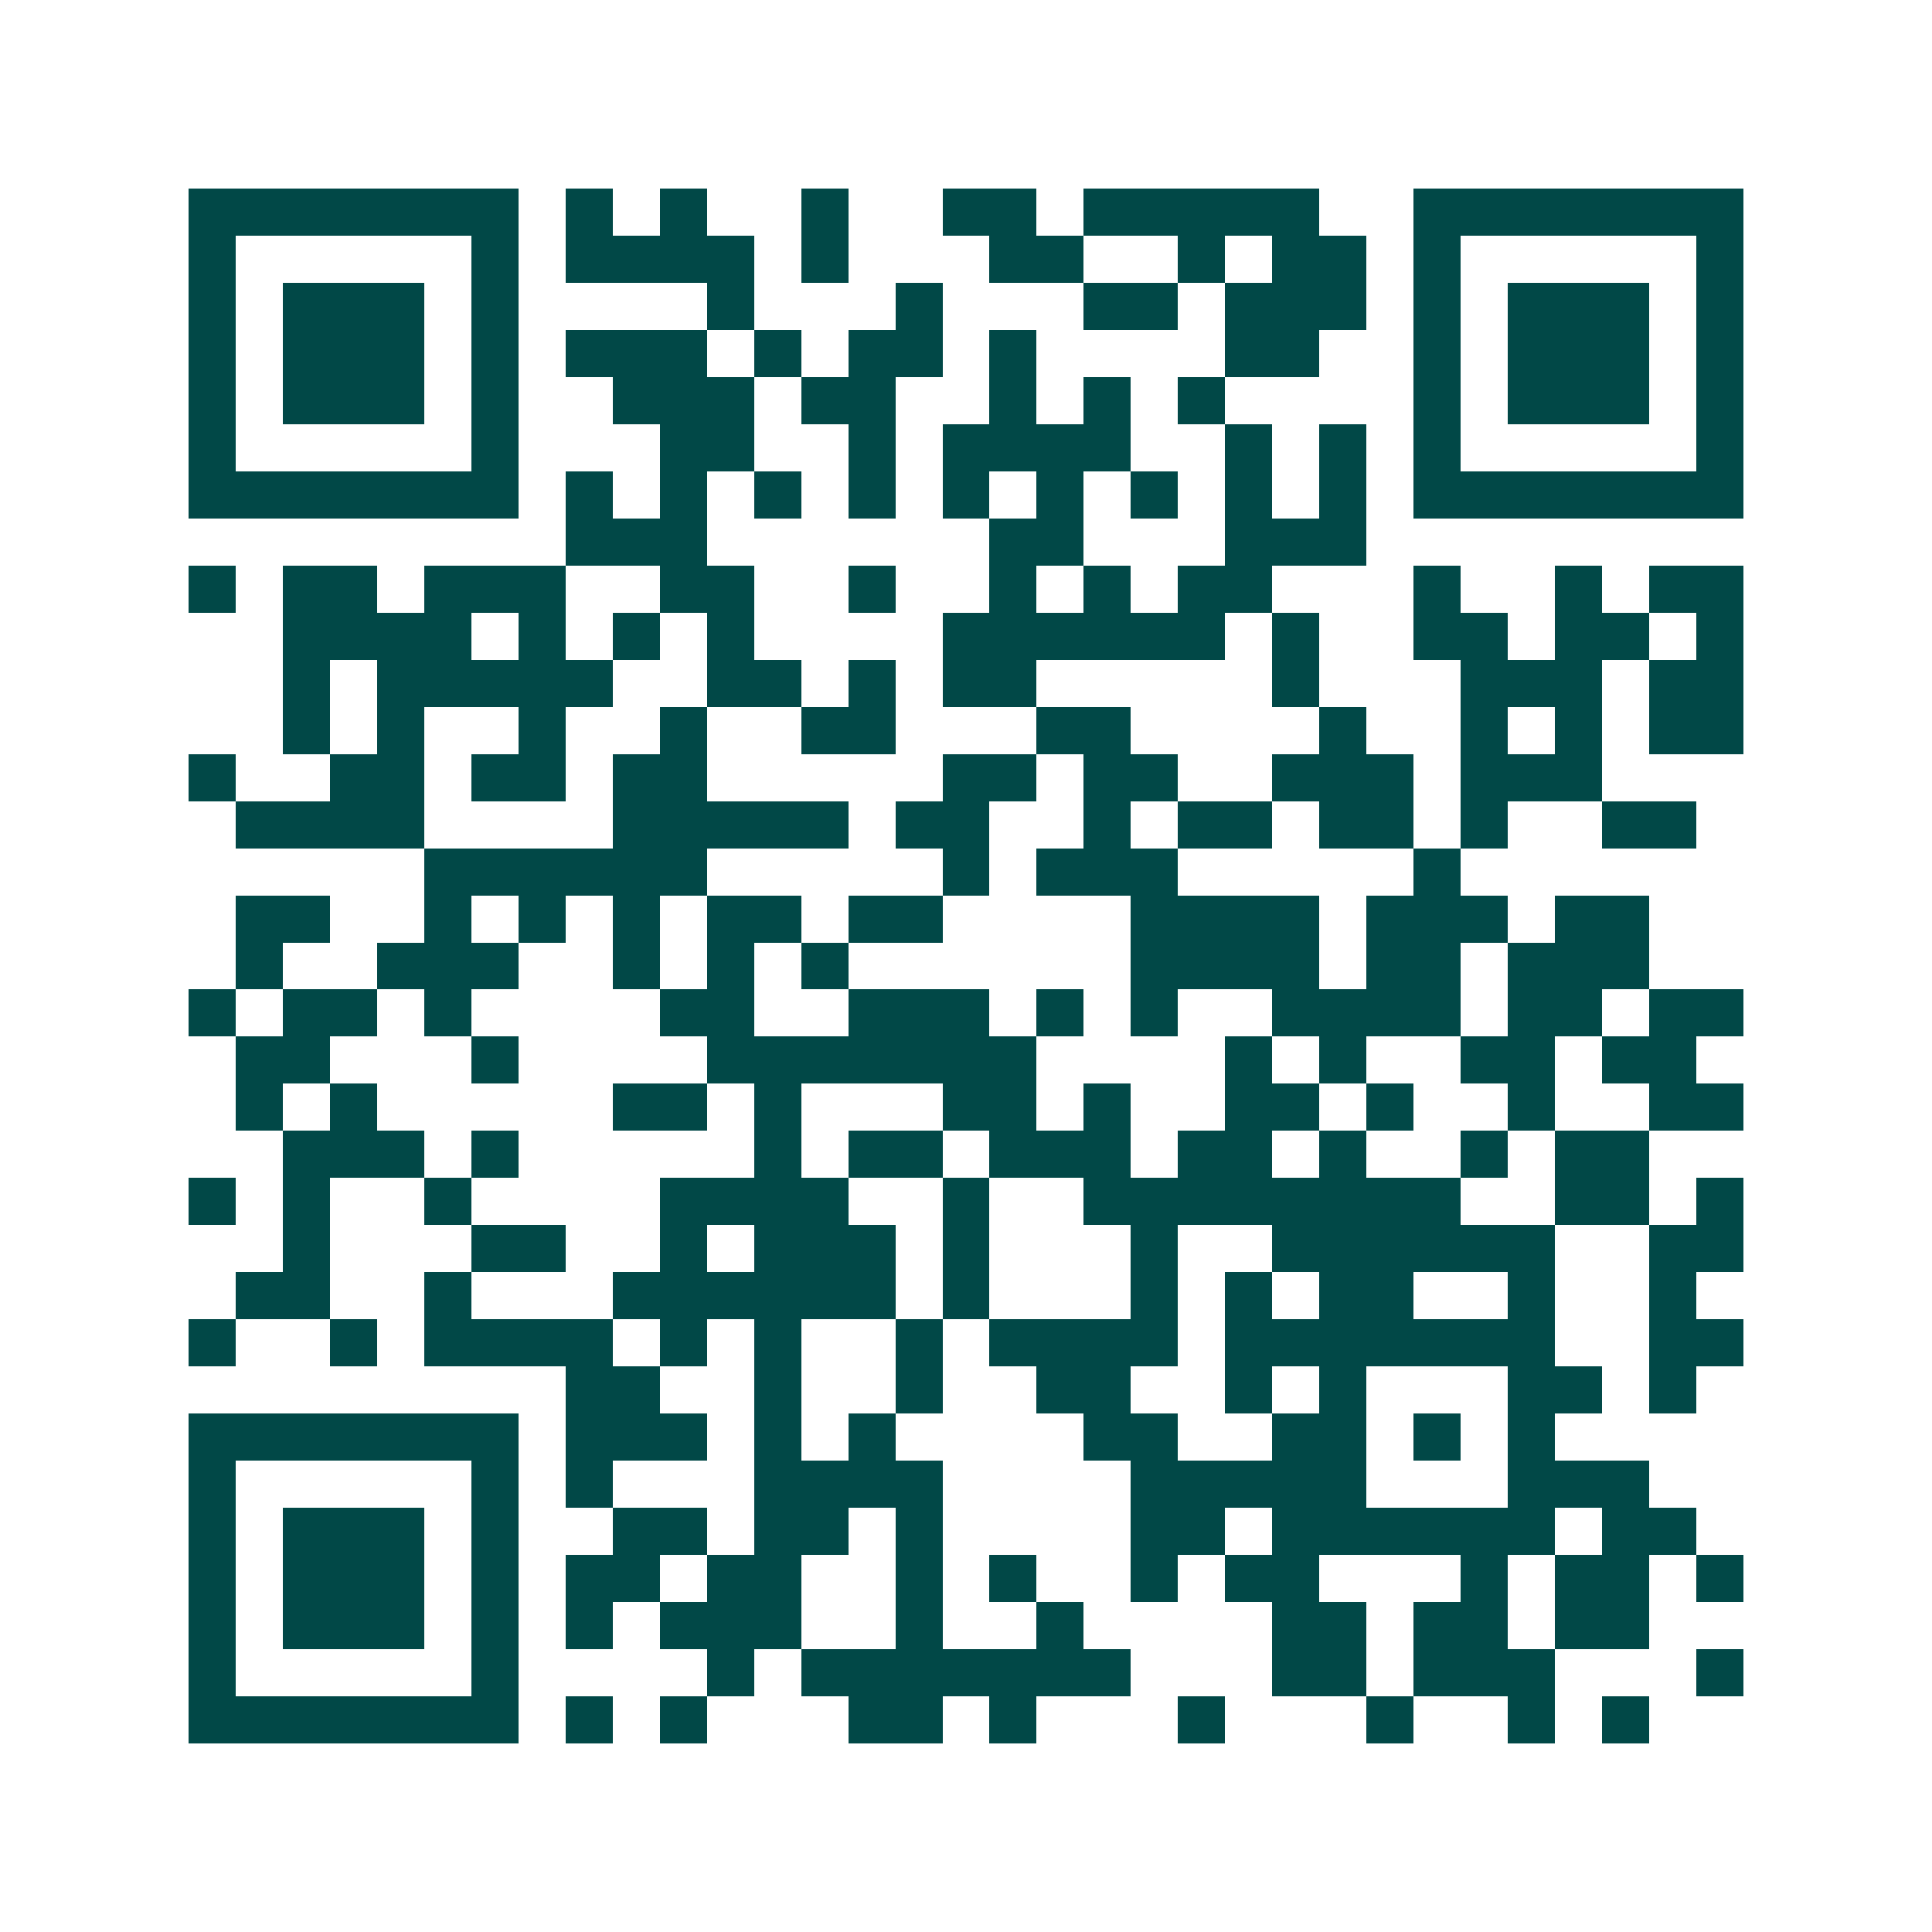 <svg xmlns="http://www.w3.org/2000/svg" width="200" height="200" viewBox="0 0 41 41" shape-rendering="crispEdges"><path fill="#ffffff" d="M0 0h41v41H0z"/><path stroke="#014847" d="M4 4.5h7m1 0h1m1 0h1m2 0h1m2 0h2m1 0h5m2 0h7M4 5.5h1m5 0h1m1 0h4m1 0h1m3 0h2m2 0h1m1 0h2m1 0h1m5 0h1M4 6.5h1m1 0h3m1 0h1m4 0h1m3 0h1m3 0h2m1 0h3m1 0h1m1 0h3m1 0h1M4 7.5h1m1 0h3m1 0h1m1 0h3m1 0h1m1 0h2m1 0h1m4 0h2m2 0h1m1 0h3m1 0h1M4 8.5h1m1 0h3m1 0h1m2 0h3m1 0h2m2 0h1m1 0h1m1 0h1m4 0h1m1 0h3m1 0h1M4 9.5h1m5 0h1m3 0h2m2 0h1m1 0h4m2 0h1m1 0h1m1 0h1m5 0h1M4 10.5h7m1 0h1m1 0h1m1 0h1m1 0h1m1 0h1m1 0h1m1 0h1m1 0h1m1 0h1m1 0h7M12 11.5h3m6 0h2m3 0h3M4 12.5h1m1 0h2m1 0h3m2 0h2m2 0h1m2 0h1m1 0h1m1 0h2m3 0h1m2 0h1m1 0h2M6 13.5h4m1 0h1m1 0h1m1 0h1m4 0h6m1 0h1m2 0h2m1 0h2m1 0h1M6 14.5h1m1 0h5m2 0h2m1 0h1m1 0h2m5 0h1m3 0h3m1 0h2M6 15.5h1m1 0h1m2 0h1m2 0h1m2 0h2m3 0h2m4 0h1m2 0h1m1 0h1m1 0h2M4 16.5h1m2 0h2m1 0h2m1 0h2m5 0h2m1 0h2m2 0h3m1 0h3M5 17.5h4m4 0h5m1 0h2m2 0h1m1 0h2m1 0h2m1 0h1m2 0h2M9 18.5h6m5 0h1m1 0h3m5 0h1M5 19.5h2m2 0h1m1 0h1m1 0h1m1 0h2m1 0h2m4 0h4m1 0h3m1 0h2M5 20.5h1m2 0h3m2 0h1m1 0h1m1 0h1m6 0h4m1 0h2m1 0h3M4 21.5h1m1 0h2m1 0h1m4 0h2m2 0h3m1 0h1m1 0h1m2 0h4m1 0h2m1 0h2M5 22.5h2m3 0h1m4 0h7m4 0h1m1 0h1m2 0h2m1 0h2M5 23.5h1m1 0h1m5 0h2m1 0h1m3 0h2m1 0h1m2 0h2m1 0h1m2 0h1m2 0h2M6 24.5h3m1 0h1m5 0h1m1 0h2m1 0h3m1 0h2m1 0h1m2 0h1m1 0h2M4 25.5h1m1 0h1m2 0h1m4 0h4m2 0h1m2 0h8m2 0h2m1 0h1M6 26.5h1m3 0h2m2 0h1m1 0h3m1 0h1m3 0h1m2 0h6m2 0h2M5 27.5h2m2 0h1m3 0h6m1 0h1m3 0h1m1 0h1m1 0h2m2 0h1m2 0h1M4 28.5h1m2 0h1m1 0h4m1 0h1m1 0h1m2 0h1m1 0h4m1 0h7m2 0h2M12 29.5h2m2 0h1m2 0h1m2 0h2m2 0h1m1 0h1m3 0h2m1 0h1M4 30.5h7m1 0h3m1 0h1m1 0h1m4 0h2m2 0h2m1 0h1m1 0h1M4 31.5h1m5 0h1m1 0h1m3 0h4m4 0h5m3 0h3M4 32.5h1m1 0h3m1 0h1m2 0h2m1 0h2m1 0h1m4 0h2m1 0h6m1 0h2M4 33.5h1m1 0h3m1 0h1m1 0h2m1 0h2m2 0h1m1 0h1m2 0h1m1 0h2m3 0h1m1 0h2m1 0h1M4 34.5h1m1 0h3m1 0h1m1 0h1m1 0h3m2 0h1m2 0h1m4 0h2m1 0h2m1 0h2M4 35.5h1m5 0h1m4 0h1m1 0h7m3 0h2m1 0h3m3 0h1M4 36.5h7m1 0h1m1 0h1m3 0h2m1 0h1m3 0h1m3 0h1m2 0h1m1 0h1"/></svg>
